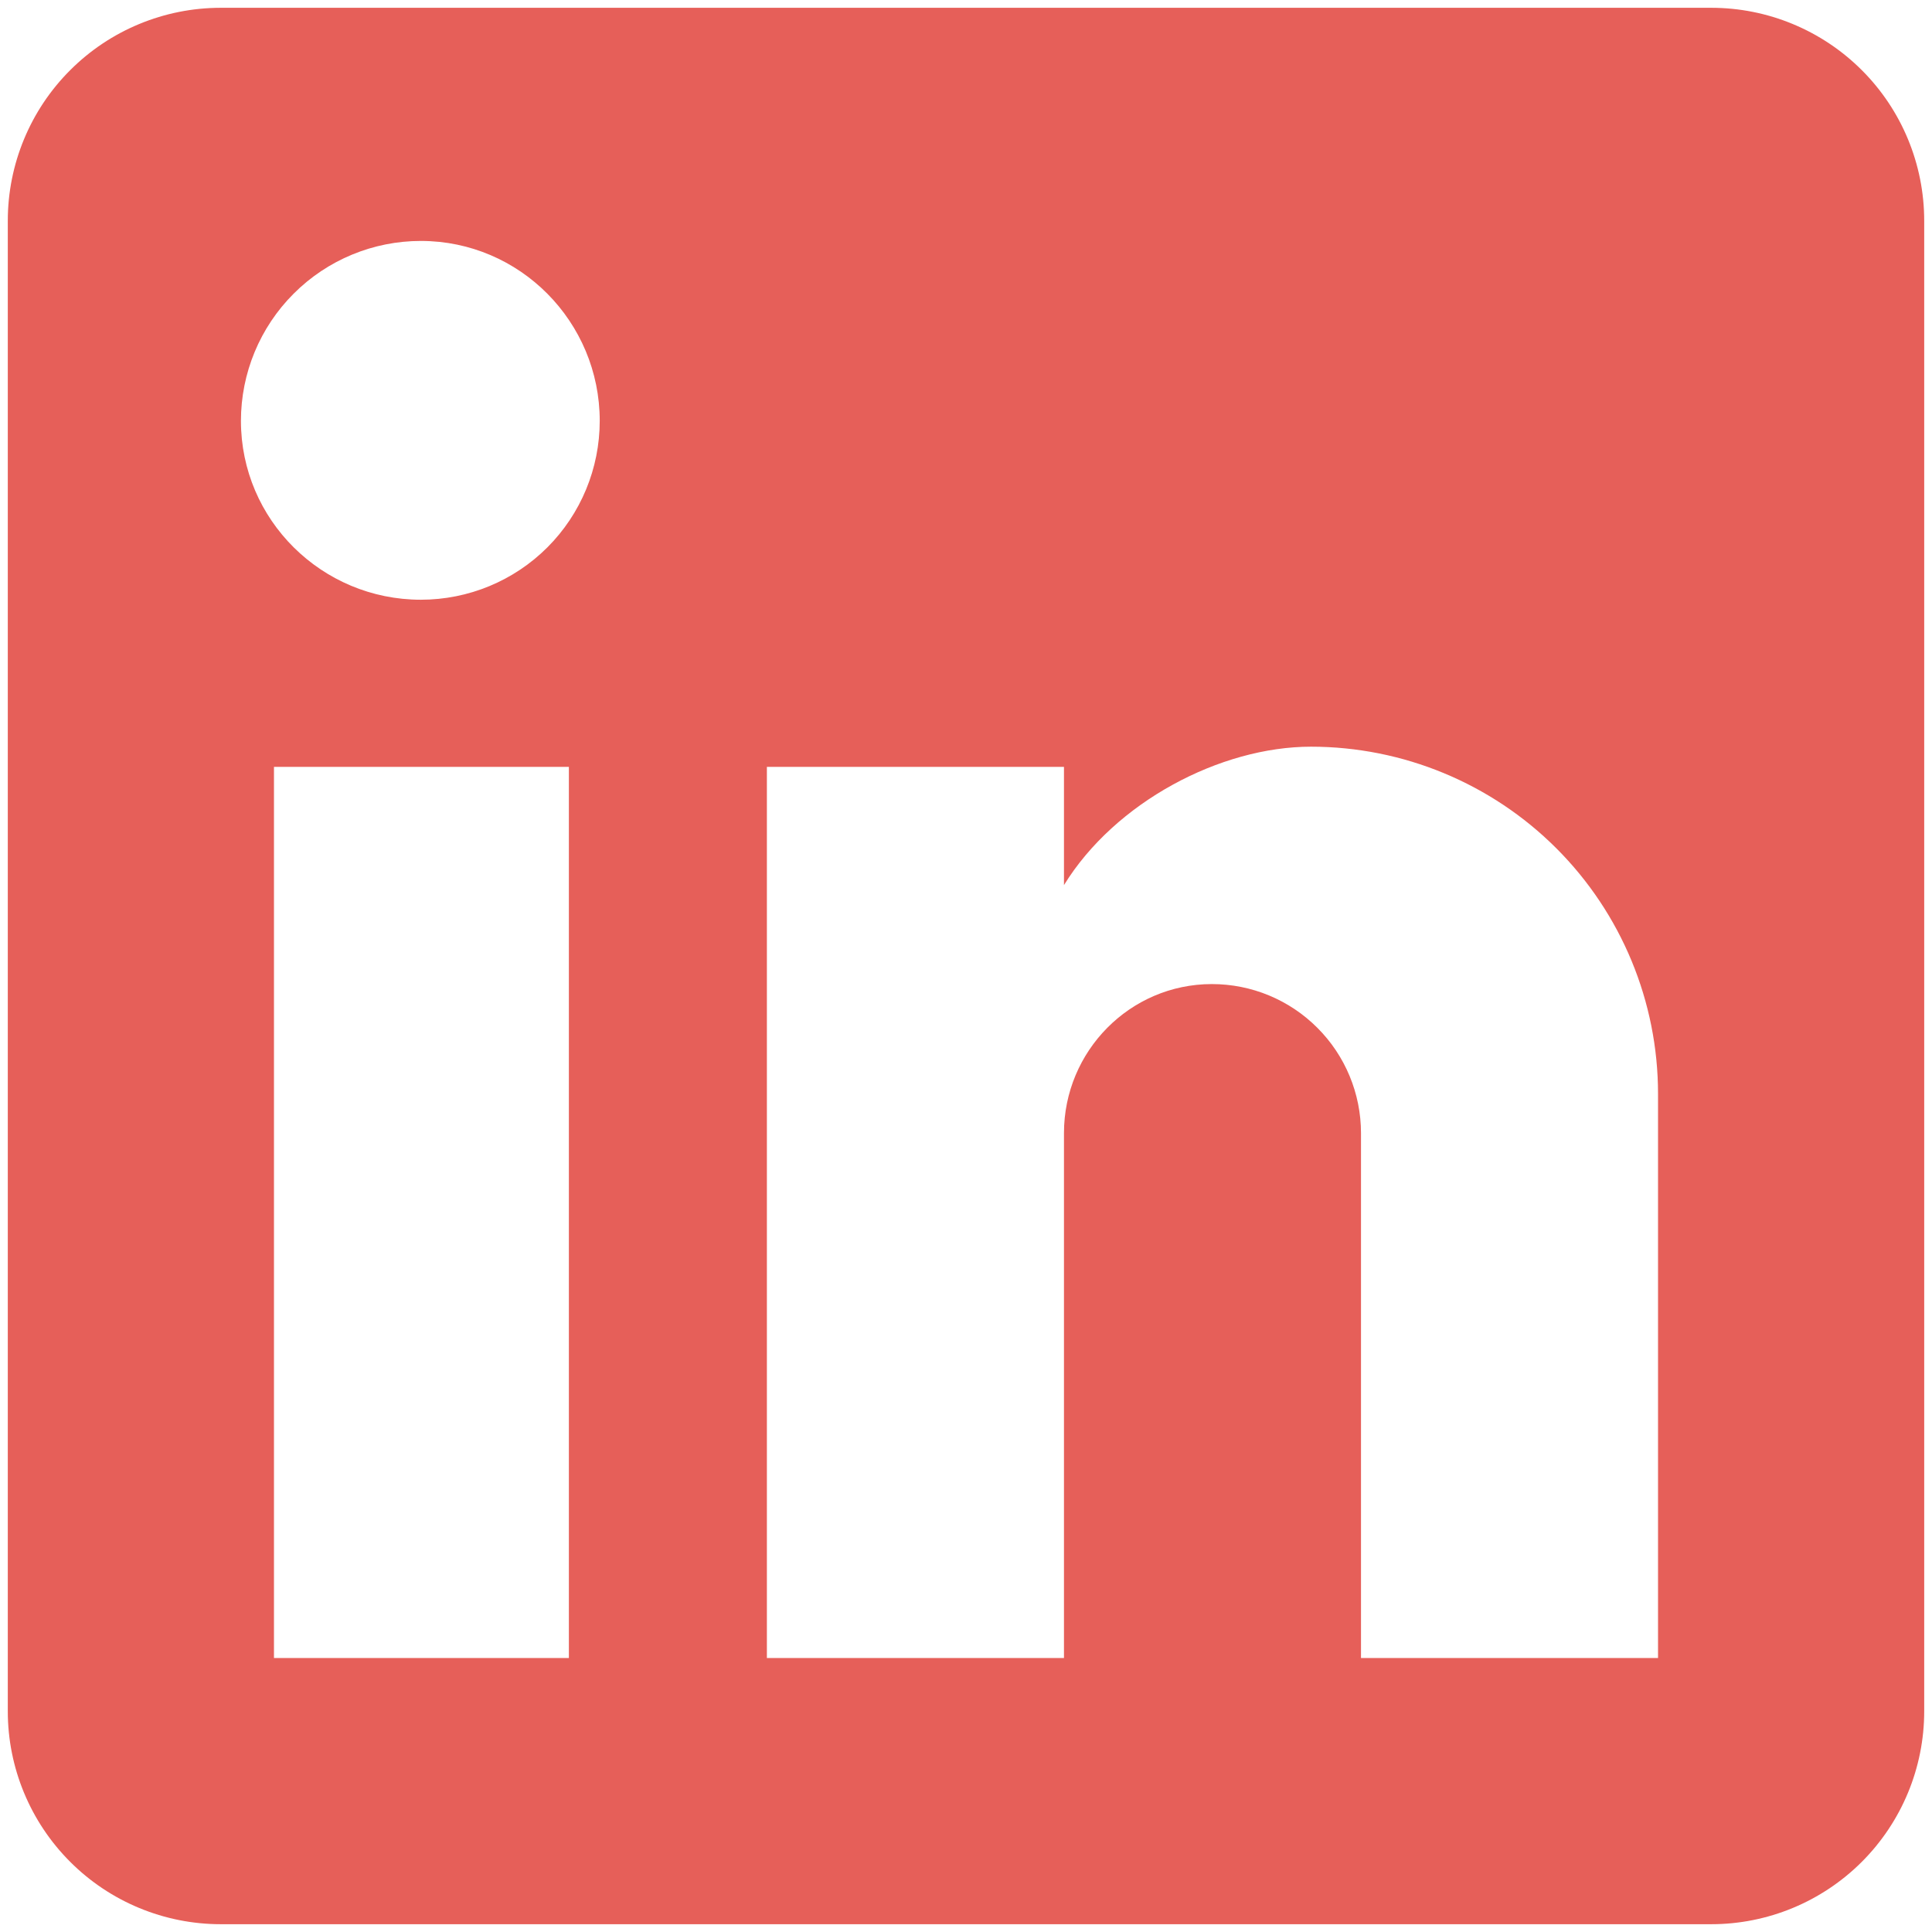 <svg width="31" height="31" viewBox="0 0 31 31" fill="none" xmlns="http://www.w3.org/2000/svg">
<path d="M27.458 0.125C28.364 0.125 29.233 0.485 29.874 1.126C30.515 1.766 30.875 2.636 30.875 3.542V27.458C30.875 28.364 30.515 29.233 29.874 29.874C29.233 30.515 28.364 30.875 27.458 30.875H3.542C2.636 30.875 1.766 30.515 1.126 29.874C0.485 29.233 0.125 28.364 0.125 27.458V3.542C0.125 2.636 0.485 1.766 1.126 1.126C1.766 0.485 2.636 0.125 3.542 0.125H27.458ZM26.604 26.604V17.55C26.604 16.073 26.017 14.656 24.973 13.612C23.929 12.568 22.512 11.981 21.035 11.981C19.583 11.981 17.892 12.869 17.072 14.202V12.305H12.305V26.604H17.072V18.182C17.072 16.867 18.131 15.79 19.446 15.79C20.081 15.79 20.689 16.042 21.137 16.491C21.586 16.939 21.838 17.548 21.838 18.182V26.604H26.604ZM6.753 9.623C7.515 9.623 8.245 9.321 8.783 8.783C9.321 8.245 9.623 7.515 9.623 6.753C9.623 5.165 8.342 3.866 6.753 3.866C5.988 3.866 5.253 4.17 4.712 4.712C4.17 5.253 3.866 5.988 3.866 6.753C3.866 8.342 5.165 9.623 6.753 9.623ZM9.128 26.604V12.305H4.396V26.604H9.128Z" fill="#E03730" fill-opacity="0.8"/>
</svg>
